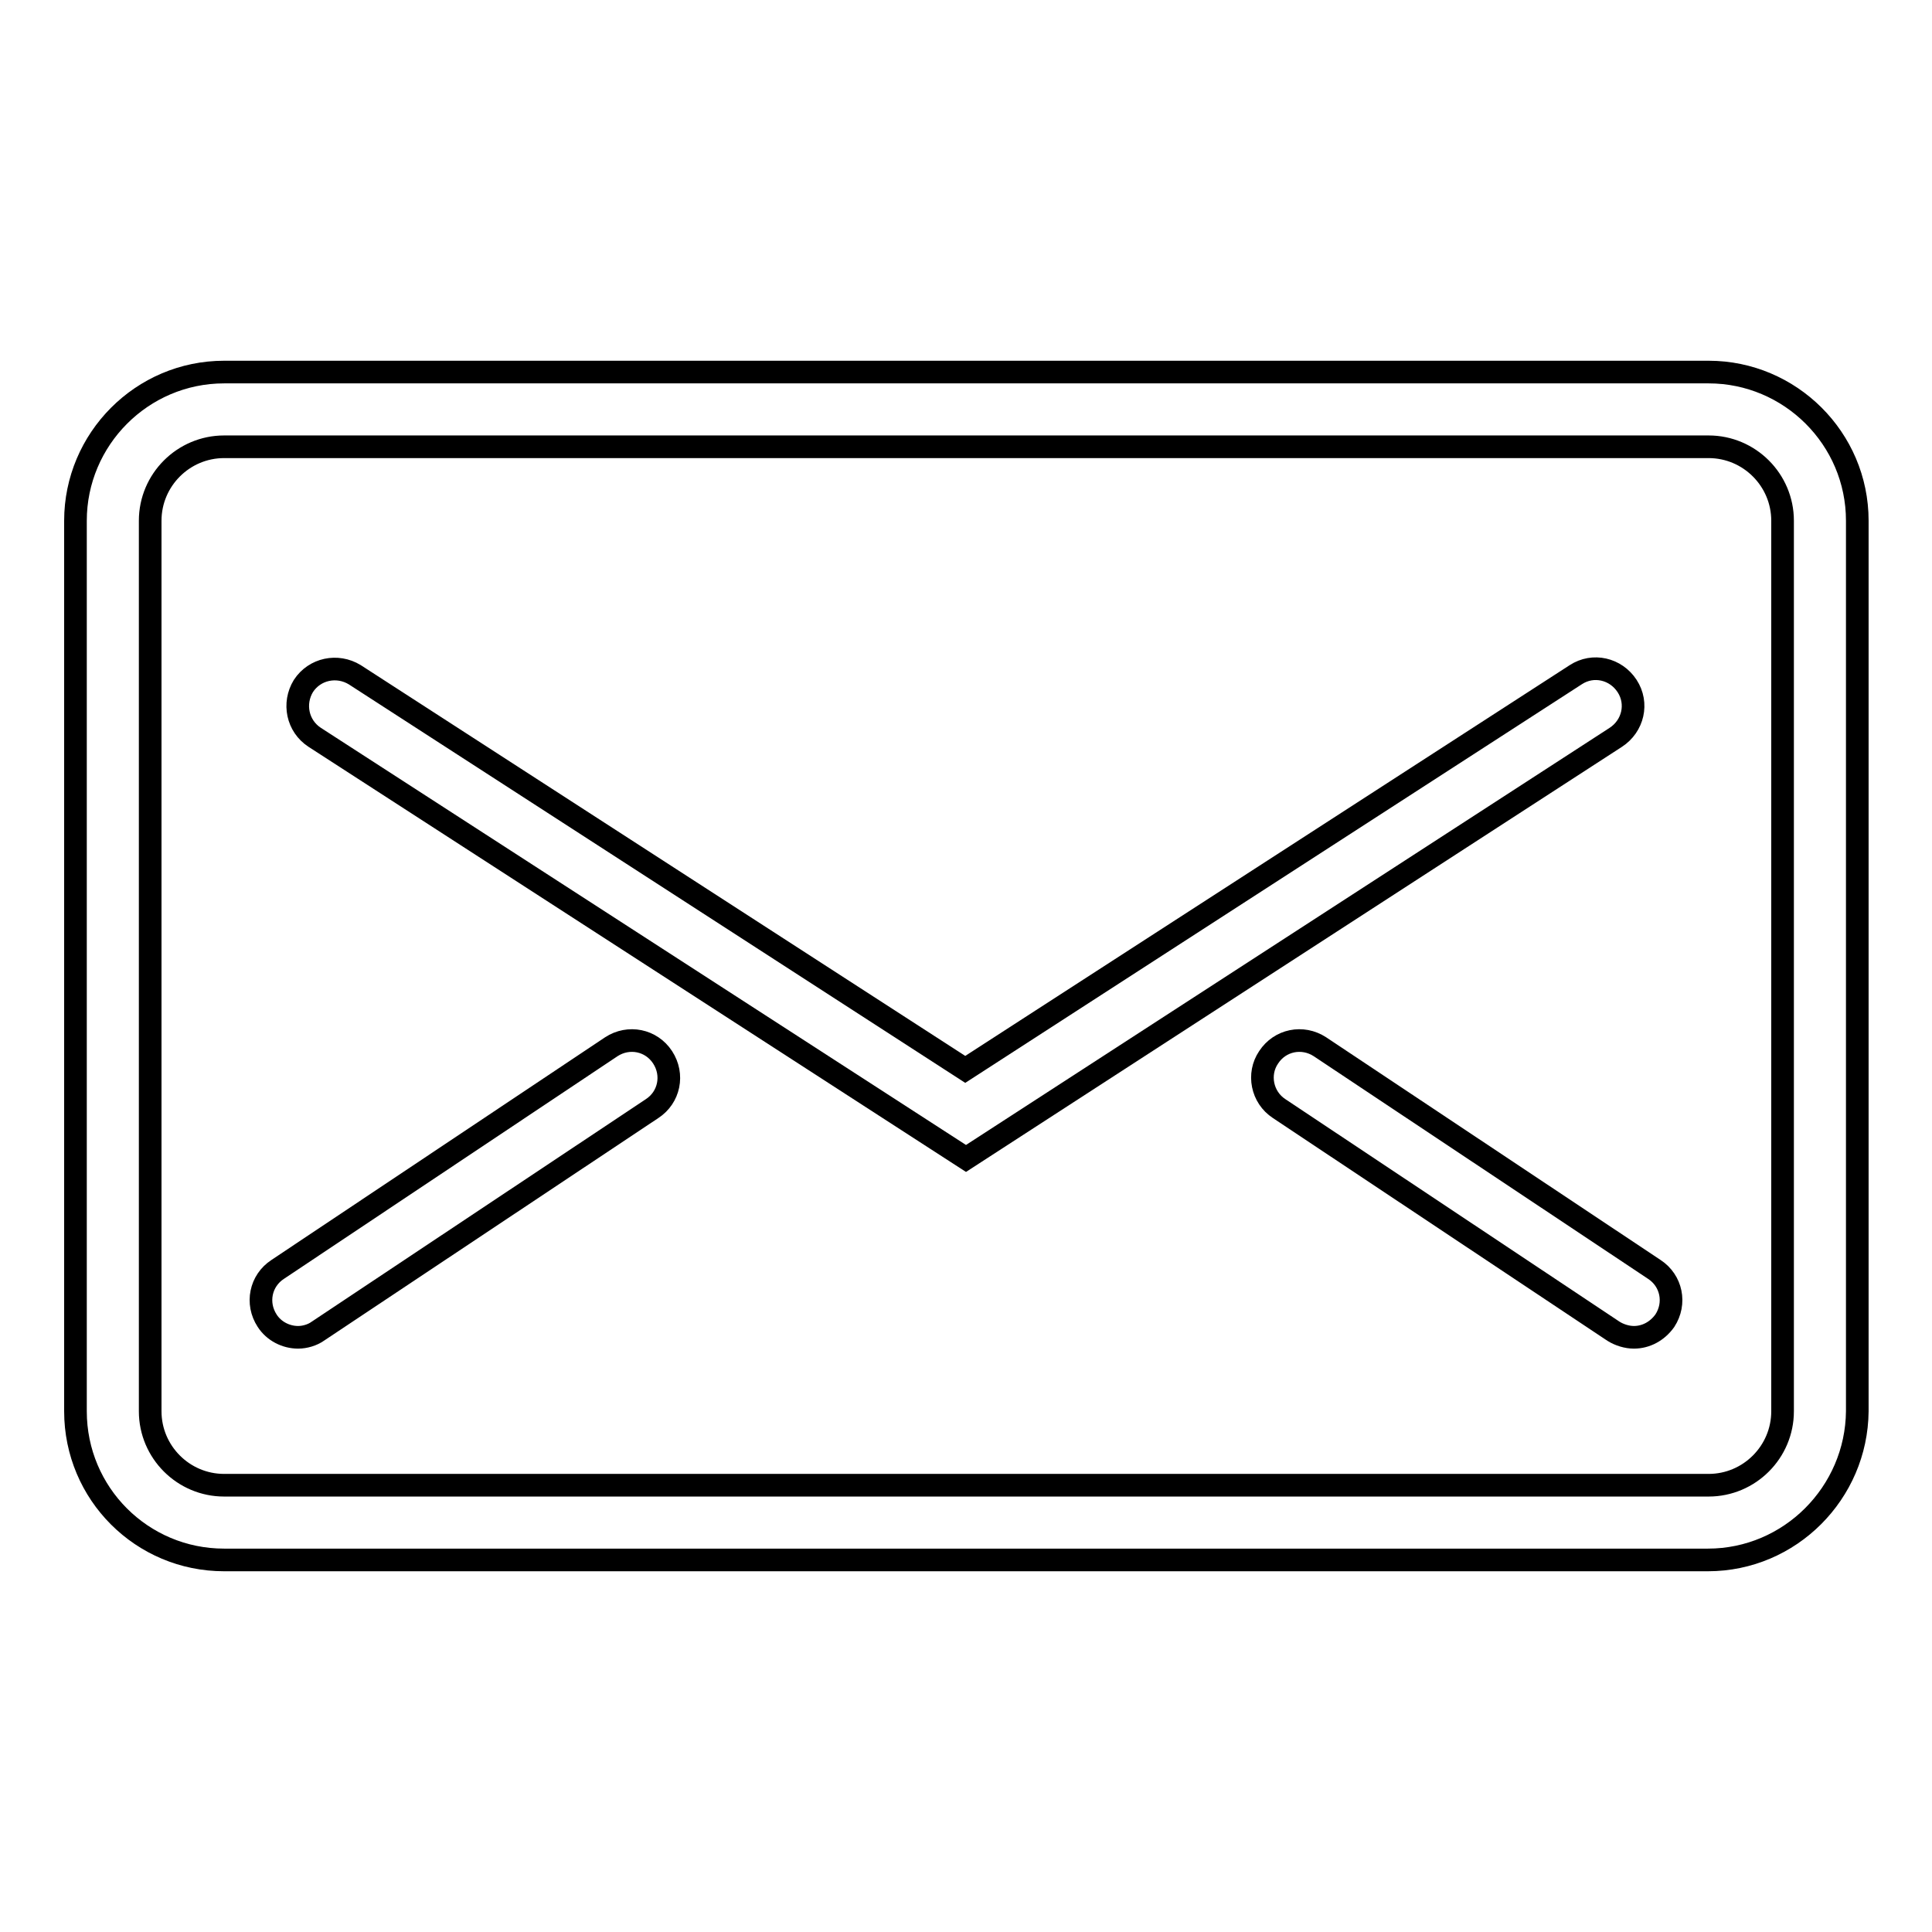 <?xml version="1.0" encoding="utf-8"?>
<!-- Svg Vector Icons : http://www.onlinewebfonts.com/icon -->
<!DOCTYPE svg PUBLIC "-//W3C//DTD SVG 1.1//EN" "http://www.w3.org/Graphics/SVG/1.1/DTD/svg11.dtd">
<svg version="1.1" xmlns="http://www.w3.org/2000/svg" xmlns:xlink="http://www.w3.org/1999/xlink" x="0px" y="0px" viewBox="0 0 256 256" enable-background="new 0 0 256 256" xml:space="preserve">
<g><g><path stroke-width="3" fill-opacity="0" stroke="#000000"  d="M226.3,206.7H29.7c-10.9,0-19.7-8.8-19.7-19.7V69c0-10.8,8.8-19.7,19.7-19.7h196.7c10.8,0,19.7,8.8,19.7,19.7v118C246,197.8,237.2,206.7,226.3,206.7z M29.7,59.2c-5.4,0-9.8,4.4-9.8,9.8v118c0,5.4,4.4,9.8,9.8,9.8h196.7c5.4,0,9.8-4.4,9.8-9.8V69c0-5.4-4.4-9.8-9.8-9.8H29.7z"/><path stroke-width="3" fill-opacity="0" stroke="#000000"  d="M128,153.5L41.7,97.7c-2.3-1.5-2.9-4.5-1.5-6.8c1.5-2.3,4.5-2.9,6.8-1.5l80.9,52.3l80.9-52.3c2.3-1.5,5.3-0.8,6.8,1.5c1.5,2.3,0.8,5.3-1.5,6.8L128,153.5z"/><path stroke-width="3" fill-opacity="0" stroke="#000000"  d="M39.5,177.2c-1.6,0-3.2-0.8-4.1-2.2c-1.5-2.3-0.9-5.3,1.4-6.8L81,138.7c2.3-1.5,5.3-0.9,6.8,1.4c1.5,2.3,0.9,5.3-1.4,6.8l-44.3,29.5C41.4,176.9,40.4,177.2,39.5,177.2z"/><path stroke-width="3" fill-opacity="0" stroke="#000000"  d="M216.5,177.2c-0.9,0-1.9-0.3-2.7-0.8l-44.3-29.5c-2.3-1.5-2.9-4.6-1.4-6.8c1.5-2.3,4.5-2.9,6.8-1.4l44.3,29.5c2.3,1.5,2.9,4.5,1.4,6.8C219.6,176.4,218.1,177.2,216.5,177.2z"/></g></g>
</svg>